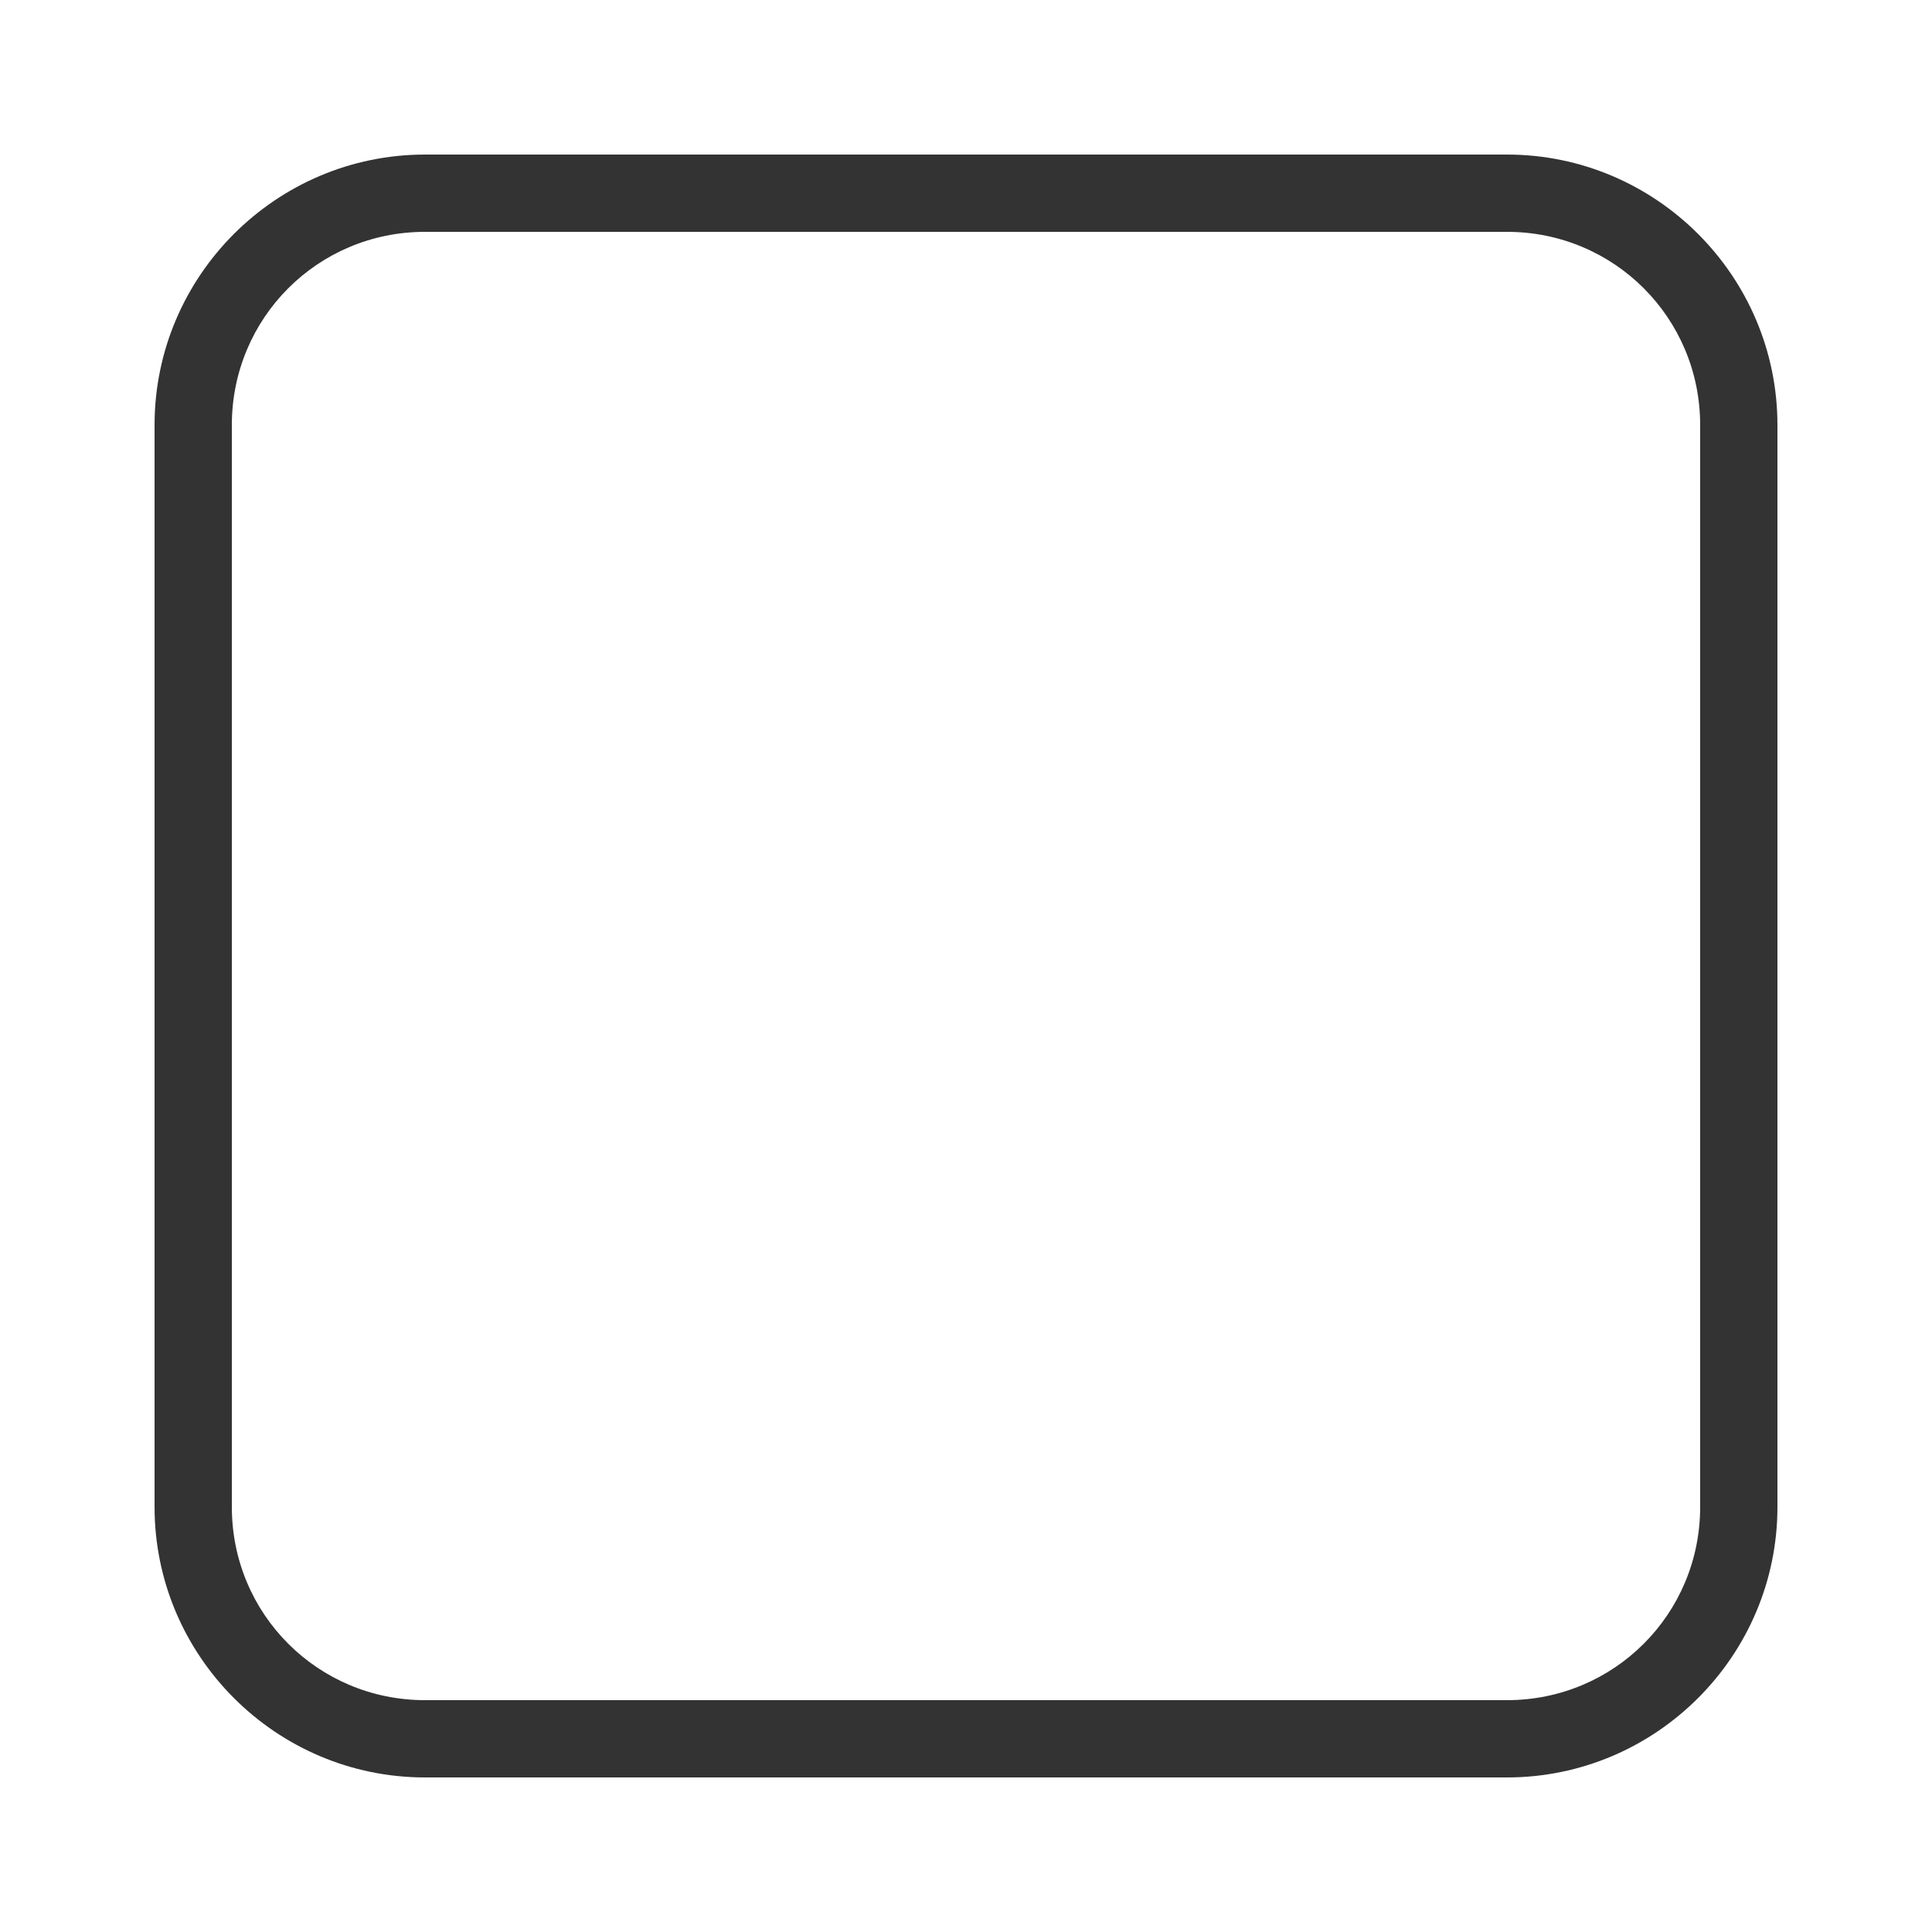 <svg version="1.1" xmlns="http://www.w3.org/2000/svg" xmlns:xlink="http://www.w3.org/1999/xlink" viewBox="0 0 171 171"><g fill="none" fill-rule="nonzero" stroke="none" stroke-width="1" stroke-linecap="butt" stroke-linejoin="miter" stroke-miterlimit="10" stroke-dasharray="" stroke-dashoffset="0" font-family="none" font-weight="none" font-size="none" text-anchor="none" style="mix-blend-mode: normal"><path d="M0,171.992v-171.992h171.992v171.992z" fill="none"></path><g fill="#333333"><path d="M37.62,13.68c-13.186,0 -23.94,10.754 -23.94,23.94v95.76c0,13.186 10.754,23.94 23.94,23.94h95.76c13.186,0 23.94,-10.754 23.94,-23.94v-95.76c0,-13.186 -10.754,-23.94 -23.94,-23.94zM37.62,20.52h95.76c9.485,0 17.1,7.615 17.1,17.1v95.76c0,9.485 -7.615,17.1 -17.1,17.1h-95.76c-9.485,0 -17.1,-7.615 -17.1,-17.1v-95.76c0,-9.485 7.615,-17.1 17.1,-17.1z"></path></g></g></svg>